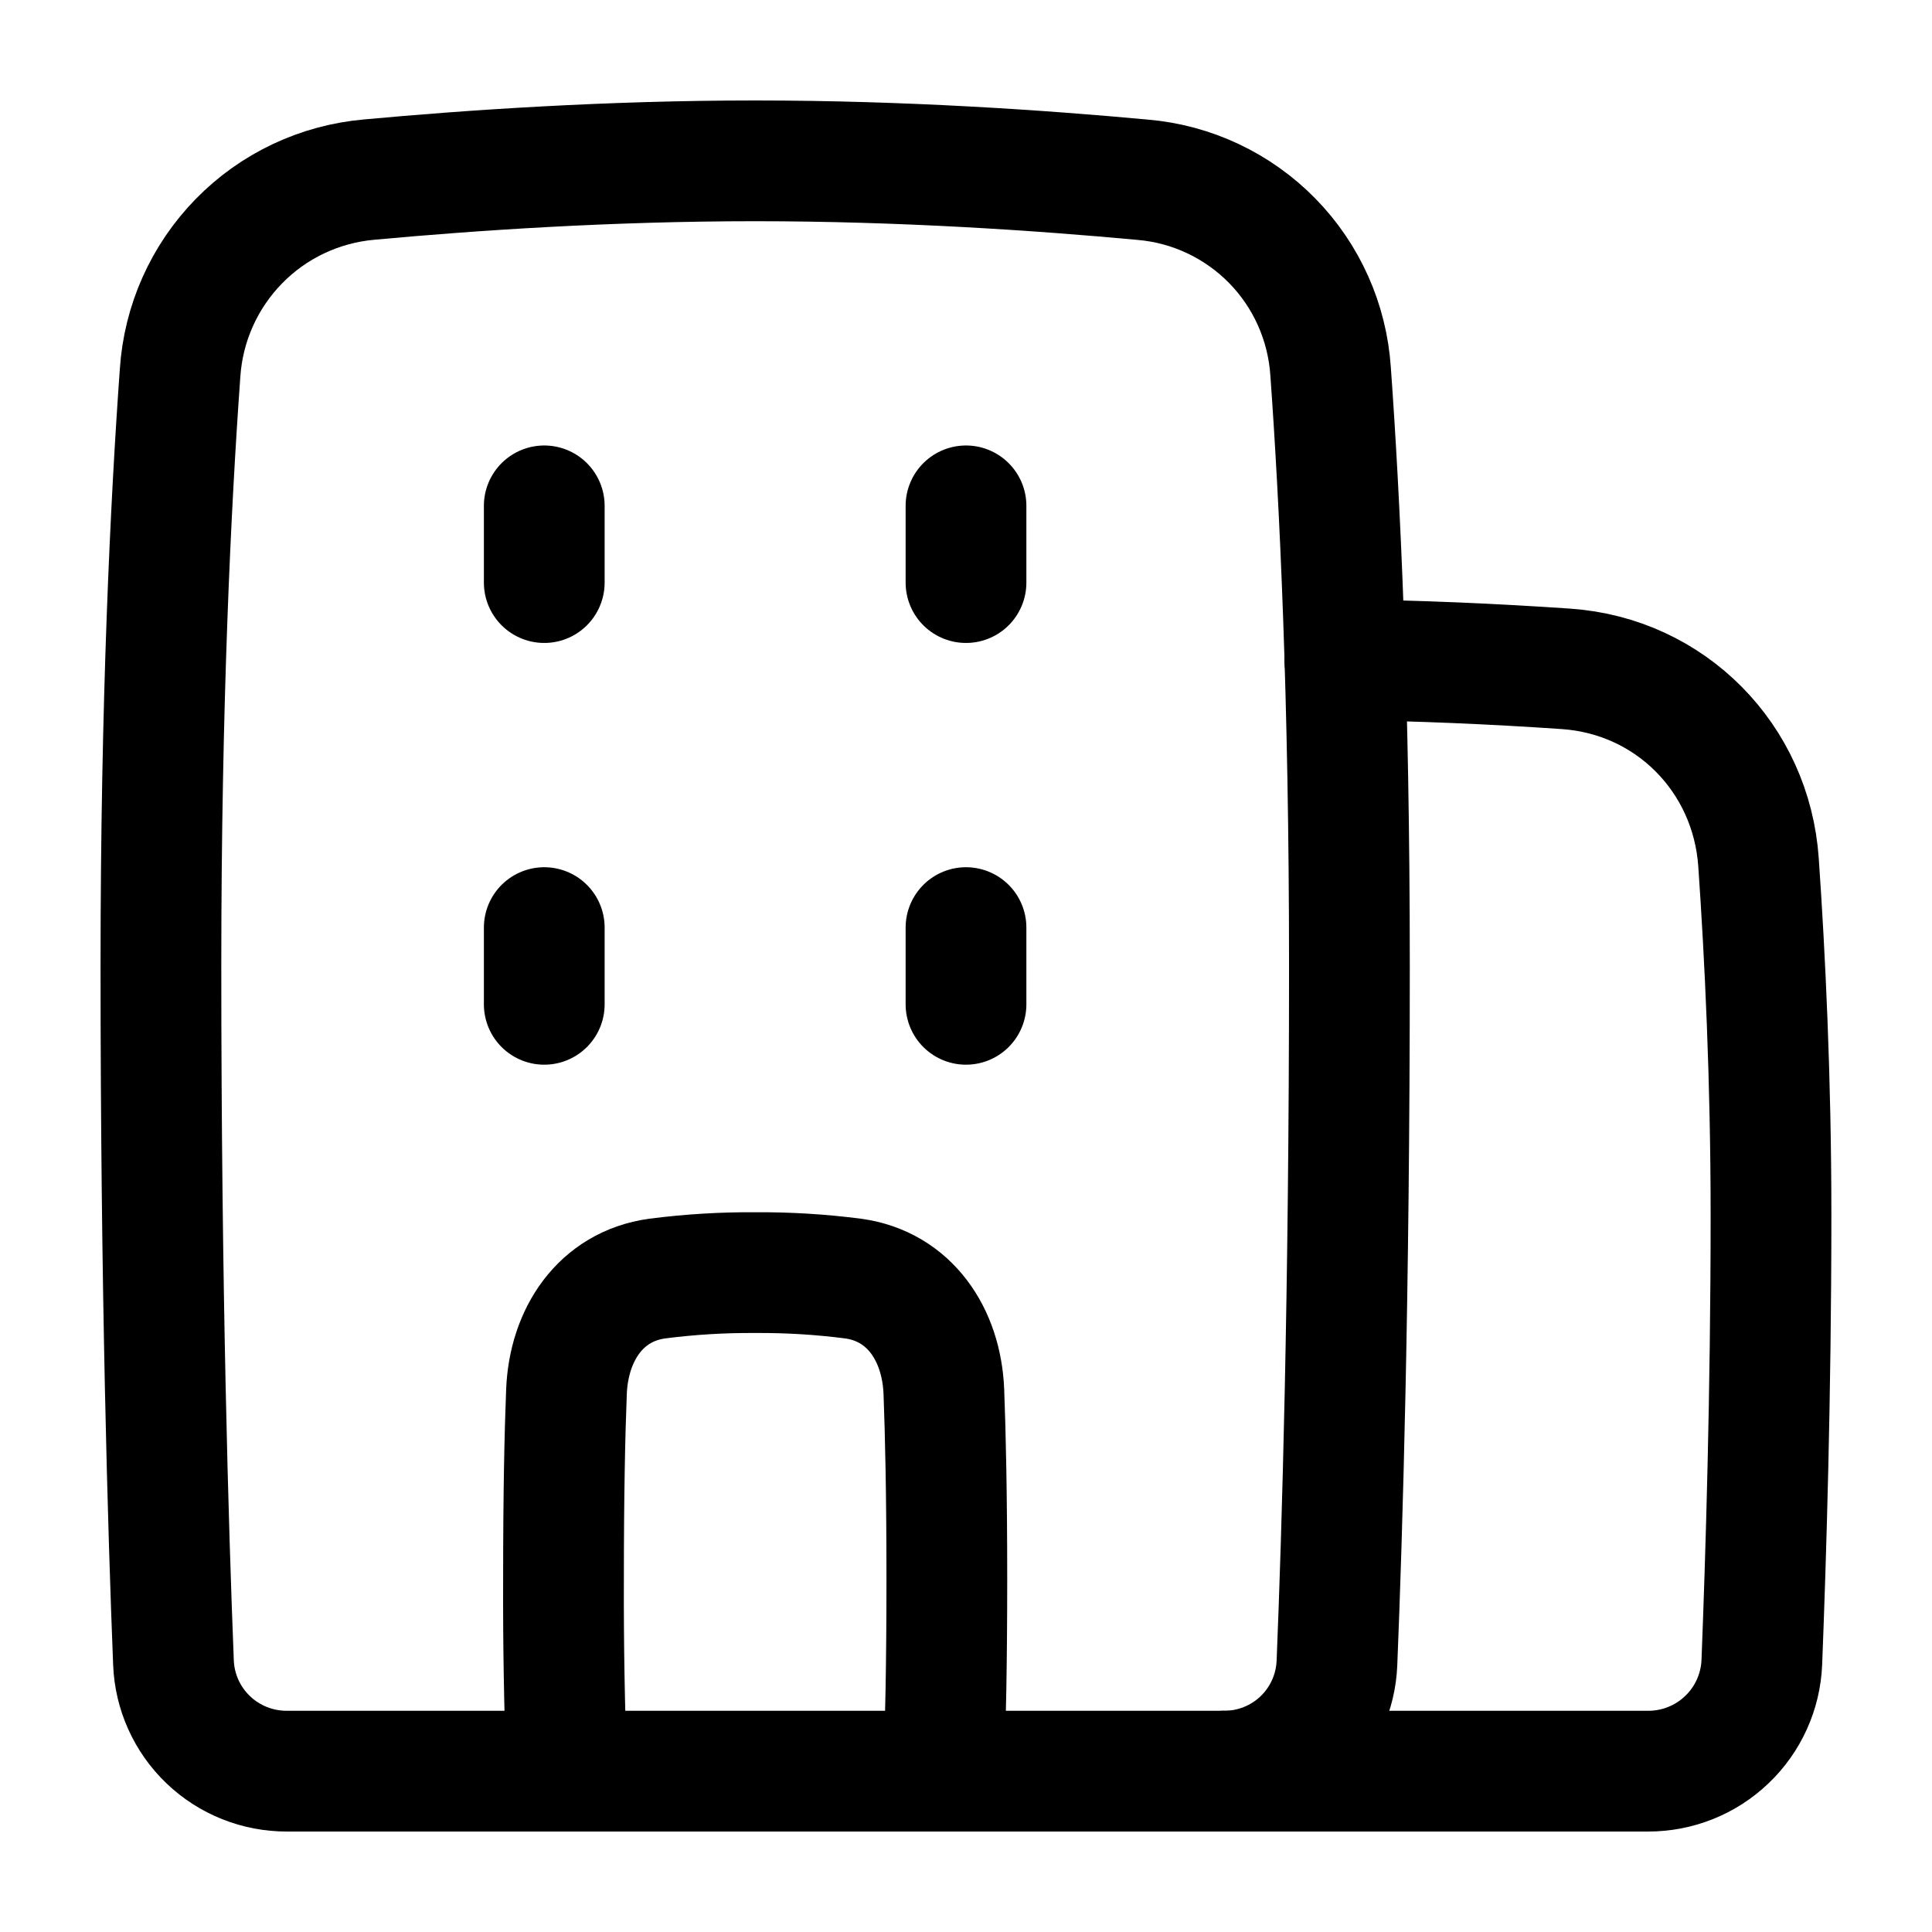 <svg width="24" height="24" viewBox="0 0 24 24" fill="none" xmlns="http://www.w3.org/2000/svg">
<path d="M14.196 2.233C14.805 2.285 15.375 2.554 15.803 2.99C16.231 3.426 16.488 4.002 16.529 4.612C16.643 6.193 16.763 8.653 16.763 12C16.763 16.098 16.673 19.066 16.608 20.659C16.593 21.022 16.439 21.364 16.176 21.615C15.914 21.865 15.564 22.004 15.201 22.002H9.381H3.564C3.201 22.003 2.85 21.864 2.587 21.612C2.324 21.361 2.169 21.017 2.155 20.654C2.09 19.023 1.999 15.992 1.999 12C1.999 8.734 2.121 6.246 2.237 4.634C2.277 4.018 2.536 3.438 2.967 2.997C3.397 2.556 3.972 2.285 4.586 2.231C5.855 2.114 7.566 1.998 9.381 1.998C11.205 1.998 12.924 2.115 14.196 2.233Z" stroke="black" stroke-width="1.5" stroke-linecap="round" stroke-linejoin="round"/>
<path d="M15.2 22.002H20.472C20.837 22.003 21.188 21.863 21.451 21.611C21.715 21.36 21.871 21.015 21.886 20.651C21.936 19.371 22 17.317 22 15.096C22 13.399 21.925 11.869 21.845 10.713C21.756 9.418 20.752 8.399 19.456 8.309C18.54 8.246 17.623 8.207 16.705 8.195" stroke="black" stroke-width="1.5" stroke-linecap="round" stroke-linejoin="round"/>
<path d="M11.722 22.001L11.725 21.951C11.745 21.427 11.762 20.676 11.762 19.62C11.762 18.563 11.745 17.812 11.725 17.288C11.697 16.58 11.301 15.98 10.599 15.883C10.195 15.831 9.788 15.806 9.381 15.809C8.974 15.806 8.567 15.831 8.163 15.883C7.461 15.98 7.065 16.58 7.037 17.288C7.016 17.812 7 18.563 7 19.62C6.997 20.413 7.011 21.207 7.04 22.001" stroke="black" stroke-width="1.5" stroke-linecap="round" stroke-linejoin="round"/>
<path d="M6.761 6.284V7.237" stroke="black" stroke-width="1.5" stroke-linecap="round" stroke-linejoin="round"/>
<path d="M6.761 11.523V12.476" stroke="black" stroke-width="1.5" stroke-linecap="round" stroke-linejoin="round"/>
<path d="M12 6.284V7.237" stroke="black" stroke-width="1.5" stroke-linecap="round" stroke-linejoin="round"/>
<path d="M12 11.523V12.476" stroke="black" stroke-width="1.5" stroke-linecap="round" stroke-linejoin="round"/>
</svg>
